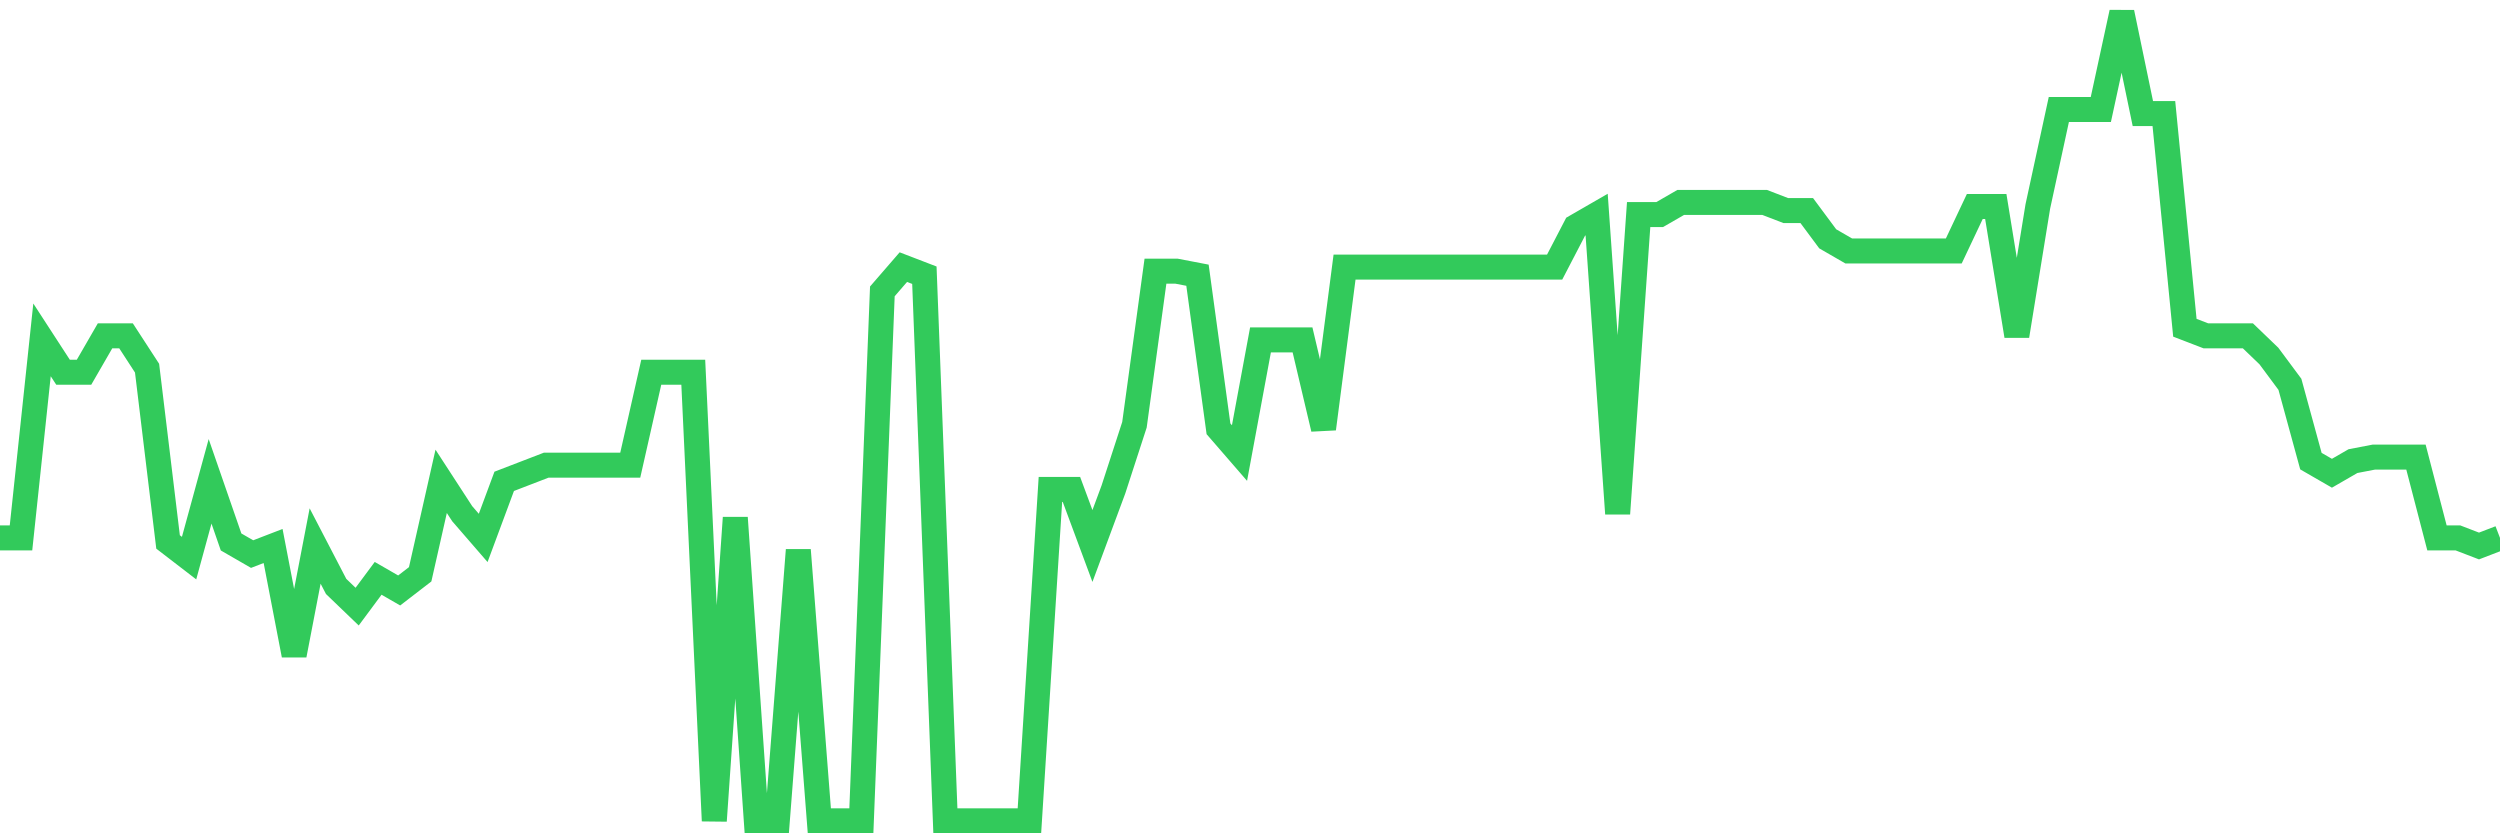 <svg
  xmlns="http://www.w3.org/2000/svg"
  xmlns:xlink="http://www.w3.org/1999/xlink"
  width="120"
  height="40"
  viewBox="0 0 120 40"
  preserveAspectRatio="none"
>
  <polyline
    points="0,25.82 1.008,25.82 2.017,16.314 3.025,17.866 4.034,17.866 5.042,16.12 6.05,16.12 7.059,17.672 8.067,26.014 9.076,26.79 10.084,23.104 11.092,26.014 12.101,26.596 13.109,26.208 14.118,31.446 15.126,26.208 16.134,28.148 17.143,29.118 18.151,27.76 19.16,28.342 20.168,27.566 21.176,23.104 22.185,24.656 23.193,25.82 24.202,23.104 25.21,22.716 26.218,22.328 27.227,22.328 28.235,22.328 29.244,22.328 30.252,22.328 31.261,17.866 32.269,17.866 33.277,17.866 34.286,39.4 35.294,24.85 36.303,39.4 37.311,39.4 38.319,26.402 39.328,39.4 40.336,39.4 41.345,39.4 42.353,13.986 43.361,12.822 44.37,13.21 45.378,39.4 46.387,39.4 47.395,39.4 48.403,39.4 49.412,39.4 50.42,23.492 51.429,23.492 52.437,26.208 53.445,23.492 54.454,20.388 55.462,13.016 56.471,13.016 57.479,13.21 58.487,20.582 59.496,21.746 60.504,16.314 61.513,16.314 62.521,16.314 63.529,20.582 64.538,12.822 65.546,12.822 66.555,12.822 67.563,12.822 68.571,12.822 69.58,12.822 70.588,12.822 71.597,12.822 72.605,12.822 73.613,12.822 74.622,12.822 75.63,10.882 76.639,10.3 77.647,24.656 78.655,10.3 79.664,10.3 80.672,9.718 81.681,9.718 82.689,9.718 83.697,9.718 84.706,9.718 85.714,10.106 86.723,10.106 87.731,11.464 88.739,12.046 89.748,12.046 90.756,12.046 91.765,12.046 92.773,12.046 93.782,12.046 94.79,9.912 95.798,9.912 96.807,16.12 97.815,9.912 98.824,5.256 99.832,5.256 100.84,5.256 101.849,0.6 102.857,5.45 103.866,5.45 104.874,15.732 105.882,16.12 106.891,16.12 107.899,16.12 108.908,17.09 109.916,18.448 110.924,22.134 111.933,22.716 112.941,22.134 113.95,21.94 114.958,21.94 115.966,21.94 116.975,25.82 117.983,25.82 118.992,26.208 120,25.82"
    fill="none"
    stroke="#32ca5b"
    stroke-width="1.2"
  >
  </polyline>
</svg>